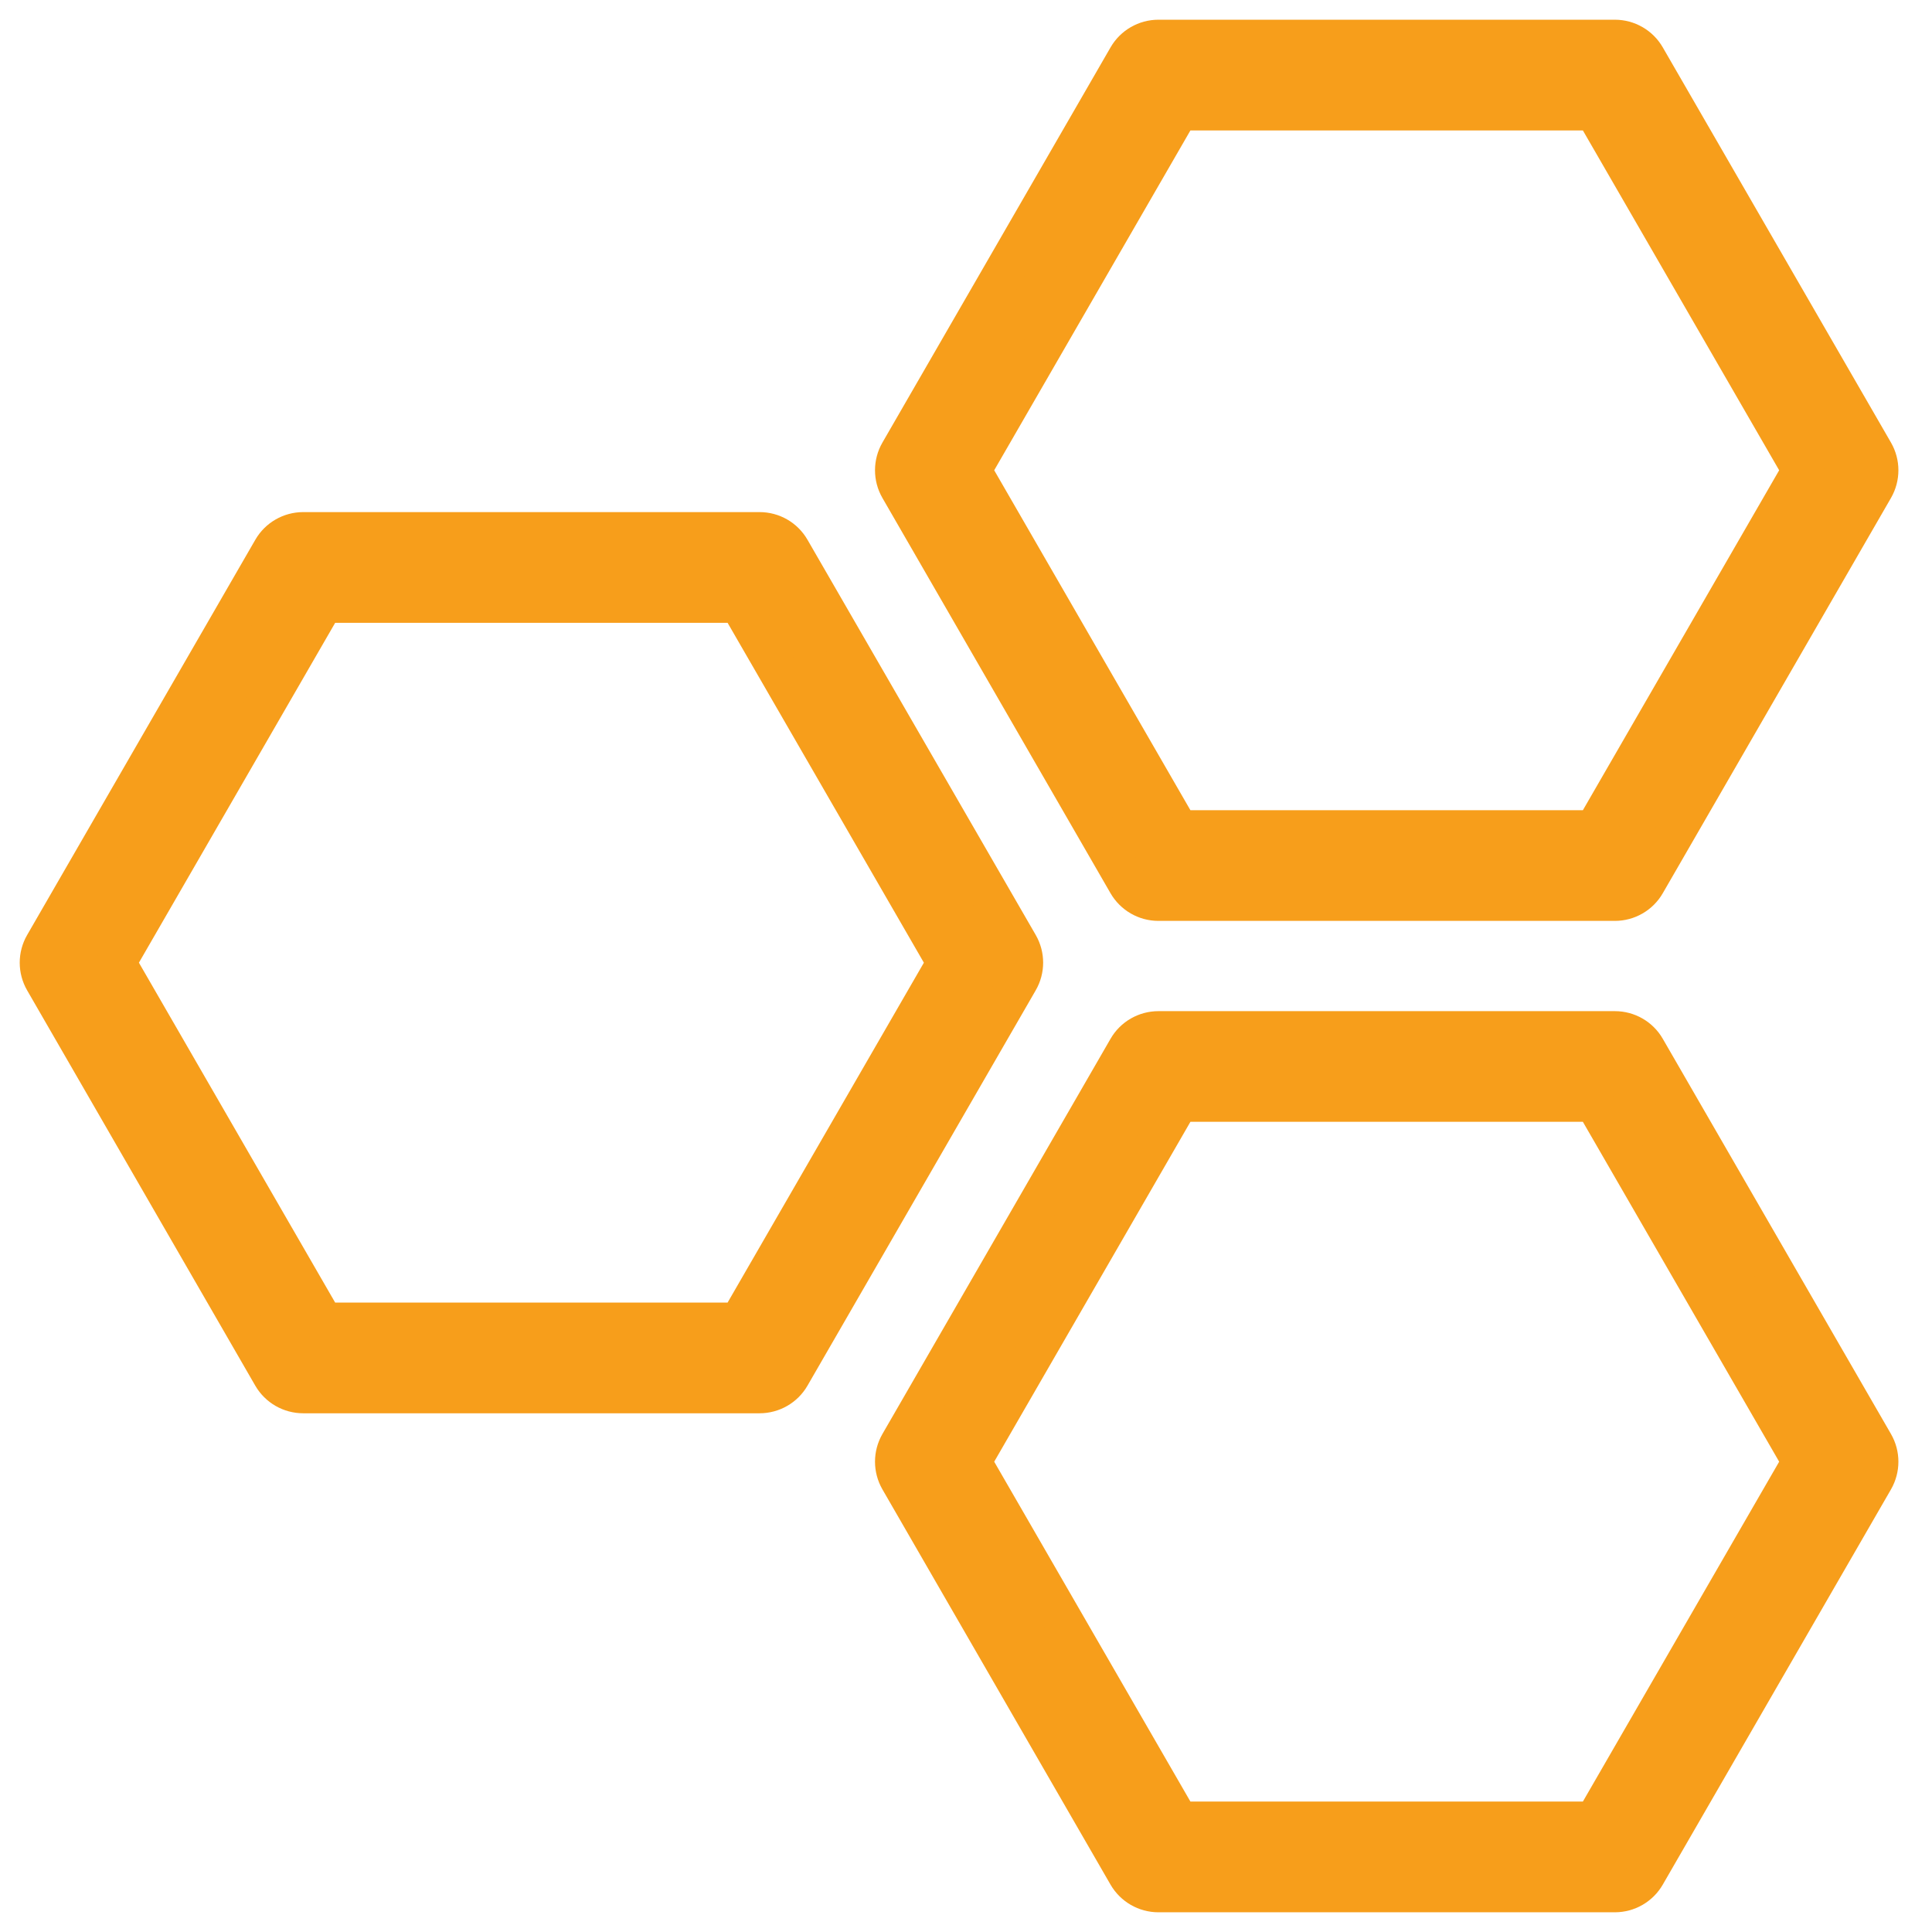 <svg width="49" height="49" viewBox="0 0 49 49" fill="none" xmlns="http://www.w3.org/2000/svg">
<path d="M25.836 23.964L20.047 13.94C19.886 13.66 19.588 13.488 19.264 13.488H7.691C7.368 13.488 7.069 13.66 6.908 13.94L1.121 23.964C0.96 24.244 0.96 24.587 1.121 24.867L6.907 34.893C7.069 35.173 7.367 35.344 7.69 35.344H19.264C19.587 35.344 19.886 35.173 20.047 34.893L25.835 24.867C25.997 24.588 25.997 24.244 25.836 23.964ZM18.742 33.537H8.212L2.946 24.416L8.212 15.296H18.742L24.009 24.416L18.742 33.537Z" fill="#F79E1B" stroke="#F79E1B"/>
<path d="M41.739 26.596C41.578 26.316 41.279 26.145 40.957 26.145H29.381C29.059 26.145 28.76 26.316 28.599 26.596L22.813 36.62C22.652 36.9 22.652 37.243 22.813 37.524L28.598 47.548C28.76 47.828 29.058 48 29.381 48H40.956C41.279 48 41.578 47.828 41.739 47.548L47.527 37.524C47.688 37.243 47.688 36.9 47.527 36.62L41.739 26.596ZM40.434 46.192H29.903L24.638 37.072L29.903 27.952H40.434L45.701 37.072L40.434 46.192Z" fill="#F79E1B" stroke="#F79E1B"/>
<path d="M28.598 22.404C28.76 22.684 29.058 22.856 29.381 22.856H40.956C41.279 22.856 41.578 22.684 41.739 22.404L47.527 12.379C47.688 12.099 47.688 11.755 47.527 11.475L41.739 1.452C41.578 1.172 41.279 1 40.956 1H29.381C29.059 1 28.76 1.172 28.599 1.452L22.813 11.475C22.652 11.755 22.652 12.099 22.813 12.379L28.598 22.404ZM29.903 2.808H40.434L45.701 11.927L40.434 21.049H29.903L24.638 11.927L29.903 2.808Z" fill="#F79E1B" stroke="#F79E1B"/>
</svg>
